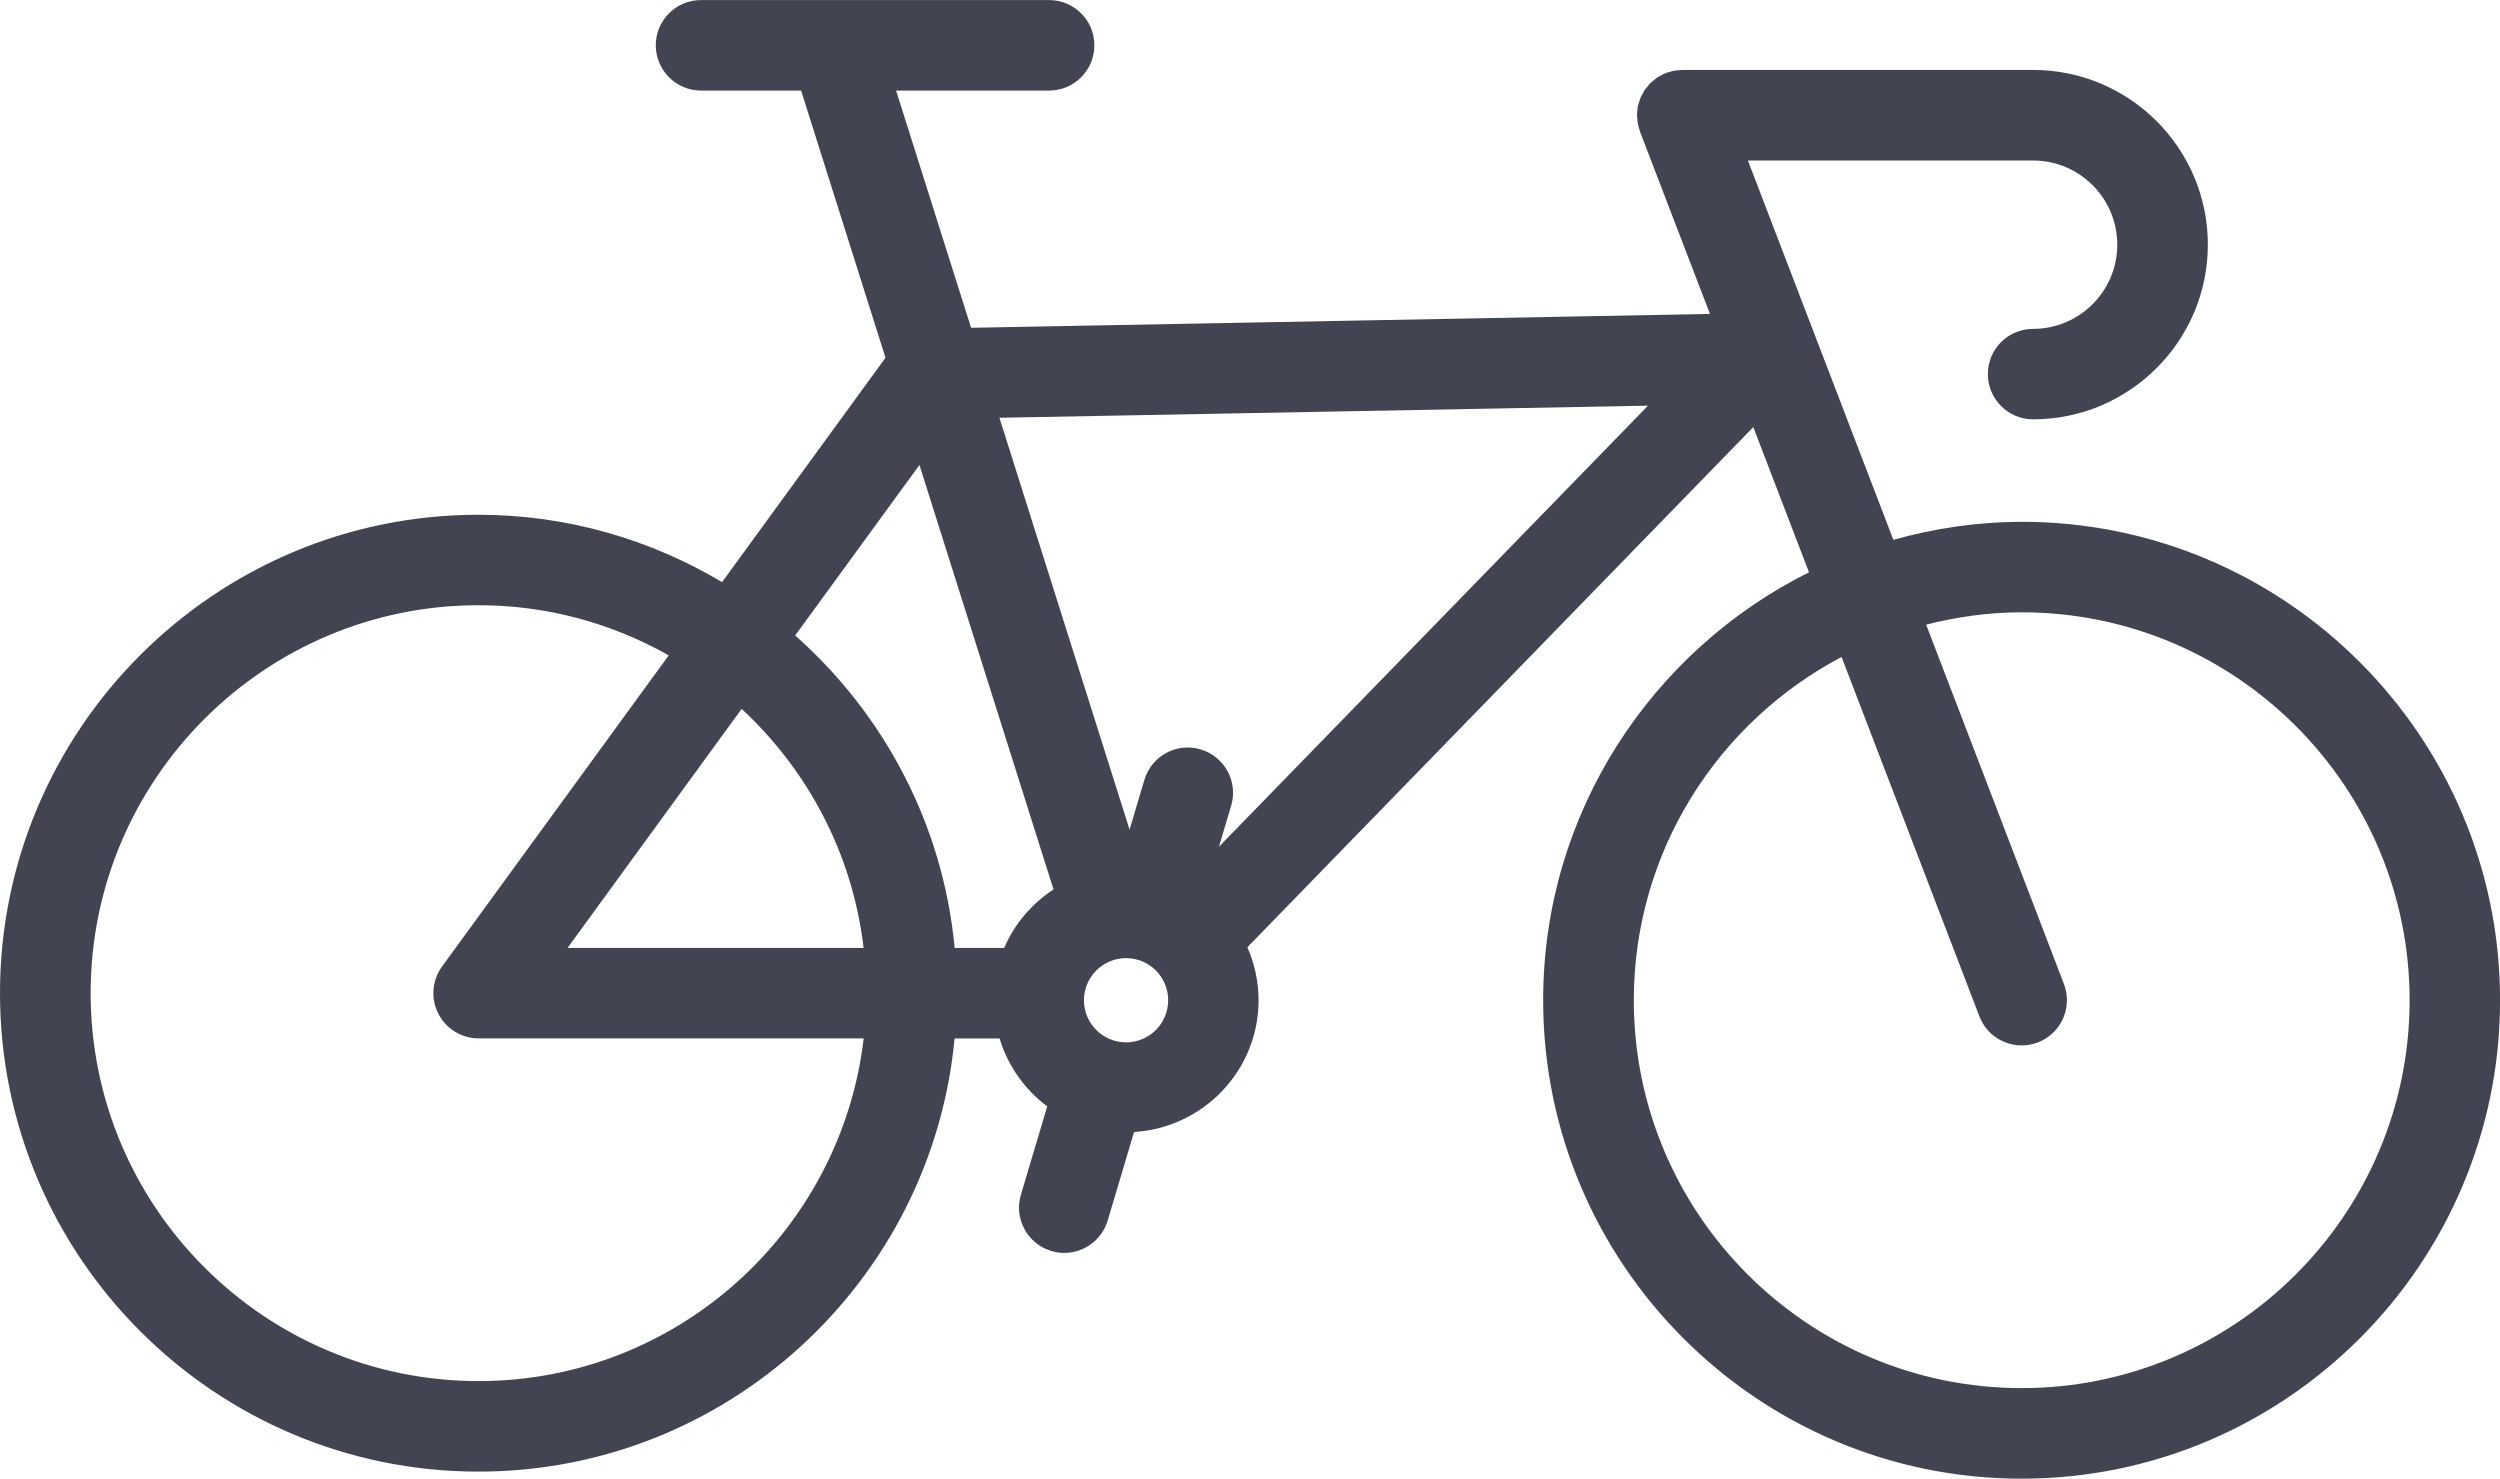 <?xml version="1.0" encoding="UTF-8"?>
<svg xmlns="http://www.w3.org/2000/svg" id="Ebene_2" data-name="Ebene 2" viewBox="0 0 370.36 219.07">
  <defs>
    <style>
      .cls-1 {
        fill: #434451;
        stroke-width: 0px;
      }
    </style>
  </defs>
  <g id="Icons">
    <path class="cls-1" d="m299.48,77.31c-6.58,0-12.93.97-18.99,2.66l-21.55-56.19h42.25c6.88,0,12.47,5.59,12.47,12.47s-5.59,12.47-12.47,12.47c-3.71,0-6.7,3-6.7,6.7s3,6.7,6.7,6.7c14.27,0,25.89-11.61,25.89-25.88s-11.61-25.88-25.89-25.88h-51.99c-.13,0-.25.03-.37.04-.29.02-.57.03-.86.08-.24.05-.47.12-.71.2-.16.05-.31.07-.46.12-.03.01-.06.03-.08.05-.26.1-.5.24-.74.37-.16.08-.31.15-.45.25-.2.13-.37.29-.55.44-.16.13-.33.24-.47.38-.16.15-.29.33-.42.5-.13.16-.28.32-.4.48-.13.19-.23.4-.34.61-.1.17-.2.33-.28.52-.09.2-.14.42-.21.62-.07.21-.15.41-.2.62-.05.18-.05.37-.07.55-.03.25-.07.51-.08.78,0,.03,0,.07,0,.1,0,.17.03.32.05.49.01.24.03.48.07.74.05.25.13.5.2.74.05.15.07.29.12.44l10.37,27.03-109.46,2.05-11.11-35.14h22.67c3.7,0,6.7-3,6.7-6.71s-3-6.7-6.7-6.7h-51.57c-3.71,0-6.7,3.01-6.7,6.7s3,6.71,6.7,6.71h14.83l12.5,39.58-24.21,33.24c-10.58-6.3-22.9-9.98-36.08-9.98C31.8,76.25,0,108.05,0,147.13s31.8,70.88,70.88,70.88c36.82,0,67.15-28.22,70.54-64.17h6.66c1.24,4.07,3.72,7.58,7.06,10.06l-3.9,13.1c-1.06,3.54.97,7.28,4.52,8.33.64.2,1.28.28,1.91.28,2.89,0,5.55-1.88,6.43-4.8l3.9-13.11c10.27-.63,18.45-9.11,18.45-19.53,0-2.79-.61-5.44-1.66-7.84l74.95-77.06,8.25,21.51c-23.3,11.63-39.38,35.64-39.38,63.4,0,39.09,31.8,70.88,70.88,70.88s70.88-31.8,70.88-70.88-31.8-70.88-70.88-70.88m-163.28-8.42l19.86,62.88c-3.21,2.11-5.77,5.1-7.31,8.67h-7.33c-1.73-18.38-10.54-34.69-23.63-46.29l18.41-25.25Zm-8.27,71.55h-43.86l25.79-35.41c9.79,9.07,16.44,21.47,18.07,35.41m-57.04,64.17c-31.69,0-57.47-25.77-57.47-57.47s25.78-57.47,57.47-57.47c10.24,0,19.83,2.72,28.17,7.43l-33.58,46.09c-1.49,2.04-1.7,4.74-.56,6.98,1.14,2.25,3.46,3.67,5.98,3.67h57.04c-3.34,28.54-27.63,50.77-57.04,50.77m95.91-50.18c-3.44,0-6.24-2.81-6.24-6.24s2.8-6.24,6.24-6.24,6.24,2.79,6.24,6.24-2.8,6.24-6.24,6.24m13.76-28.98l1.81-6.08c1.06-3.55-.97-7.28-4.52-8.34-3.55-1.07-7.28.97-8.34,4.52l-2.19,7.37-19.28-61.02,96.08-1.79-63.57,65.35Zm118.93,80.2c-31.69,0-57.47-25.77-57.47-57.46,0-22.06,12.51-41.23,30.78-50.85l20.42,53.24c1.02,2.67,3.56,4.3,6.26,4.3.8,0,1.61-.14,2.4-.44,3.45-1.32,5.18-5.2,3.86-8.66l-20.41-53.23c4.53-1.15,9.26-1.83,14.15-1.83,31.69,0,57.47,25.78,57.47,57.47s-25.78,57.46-57.47,57.46"></path>
  </g>
</svg>
